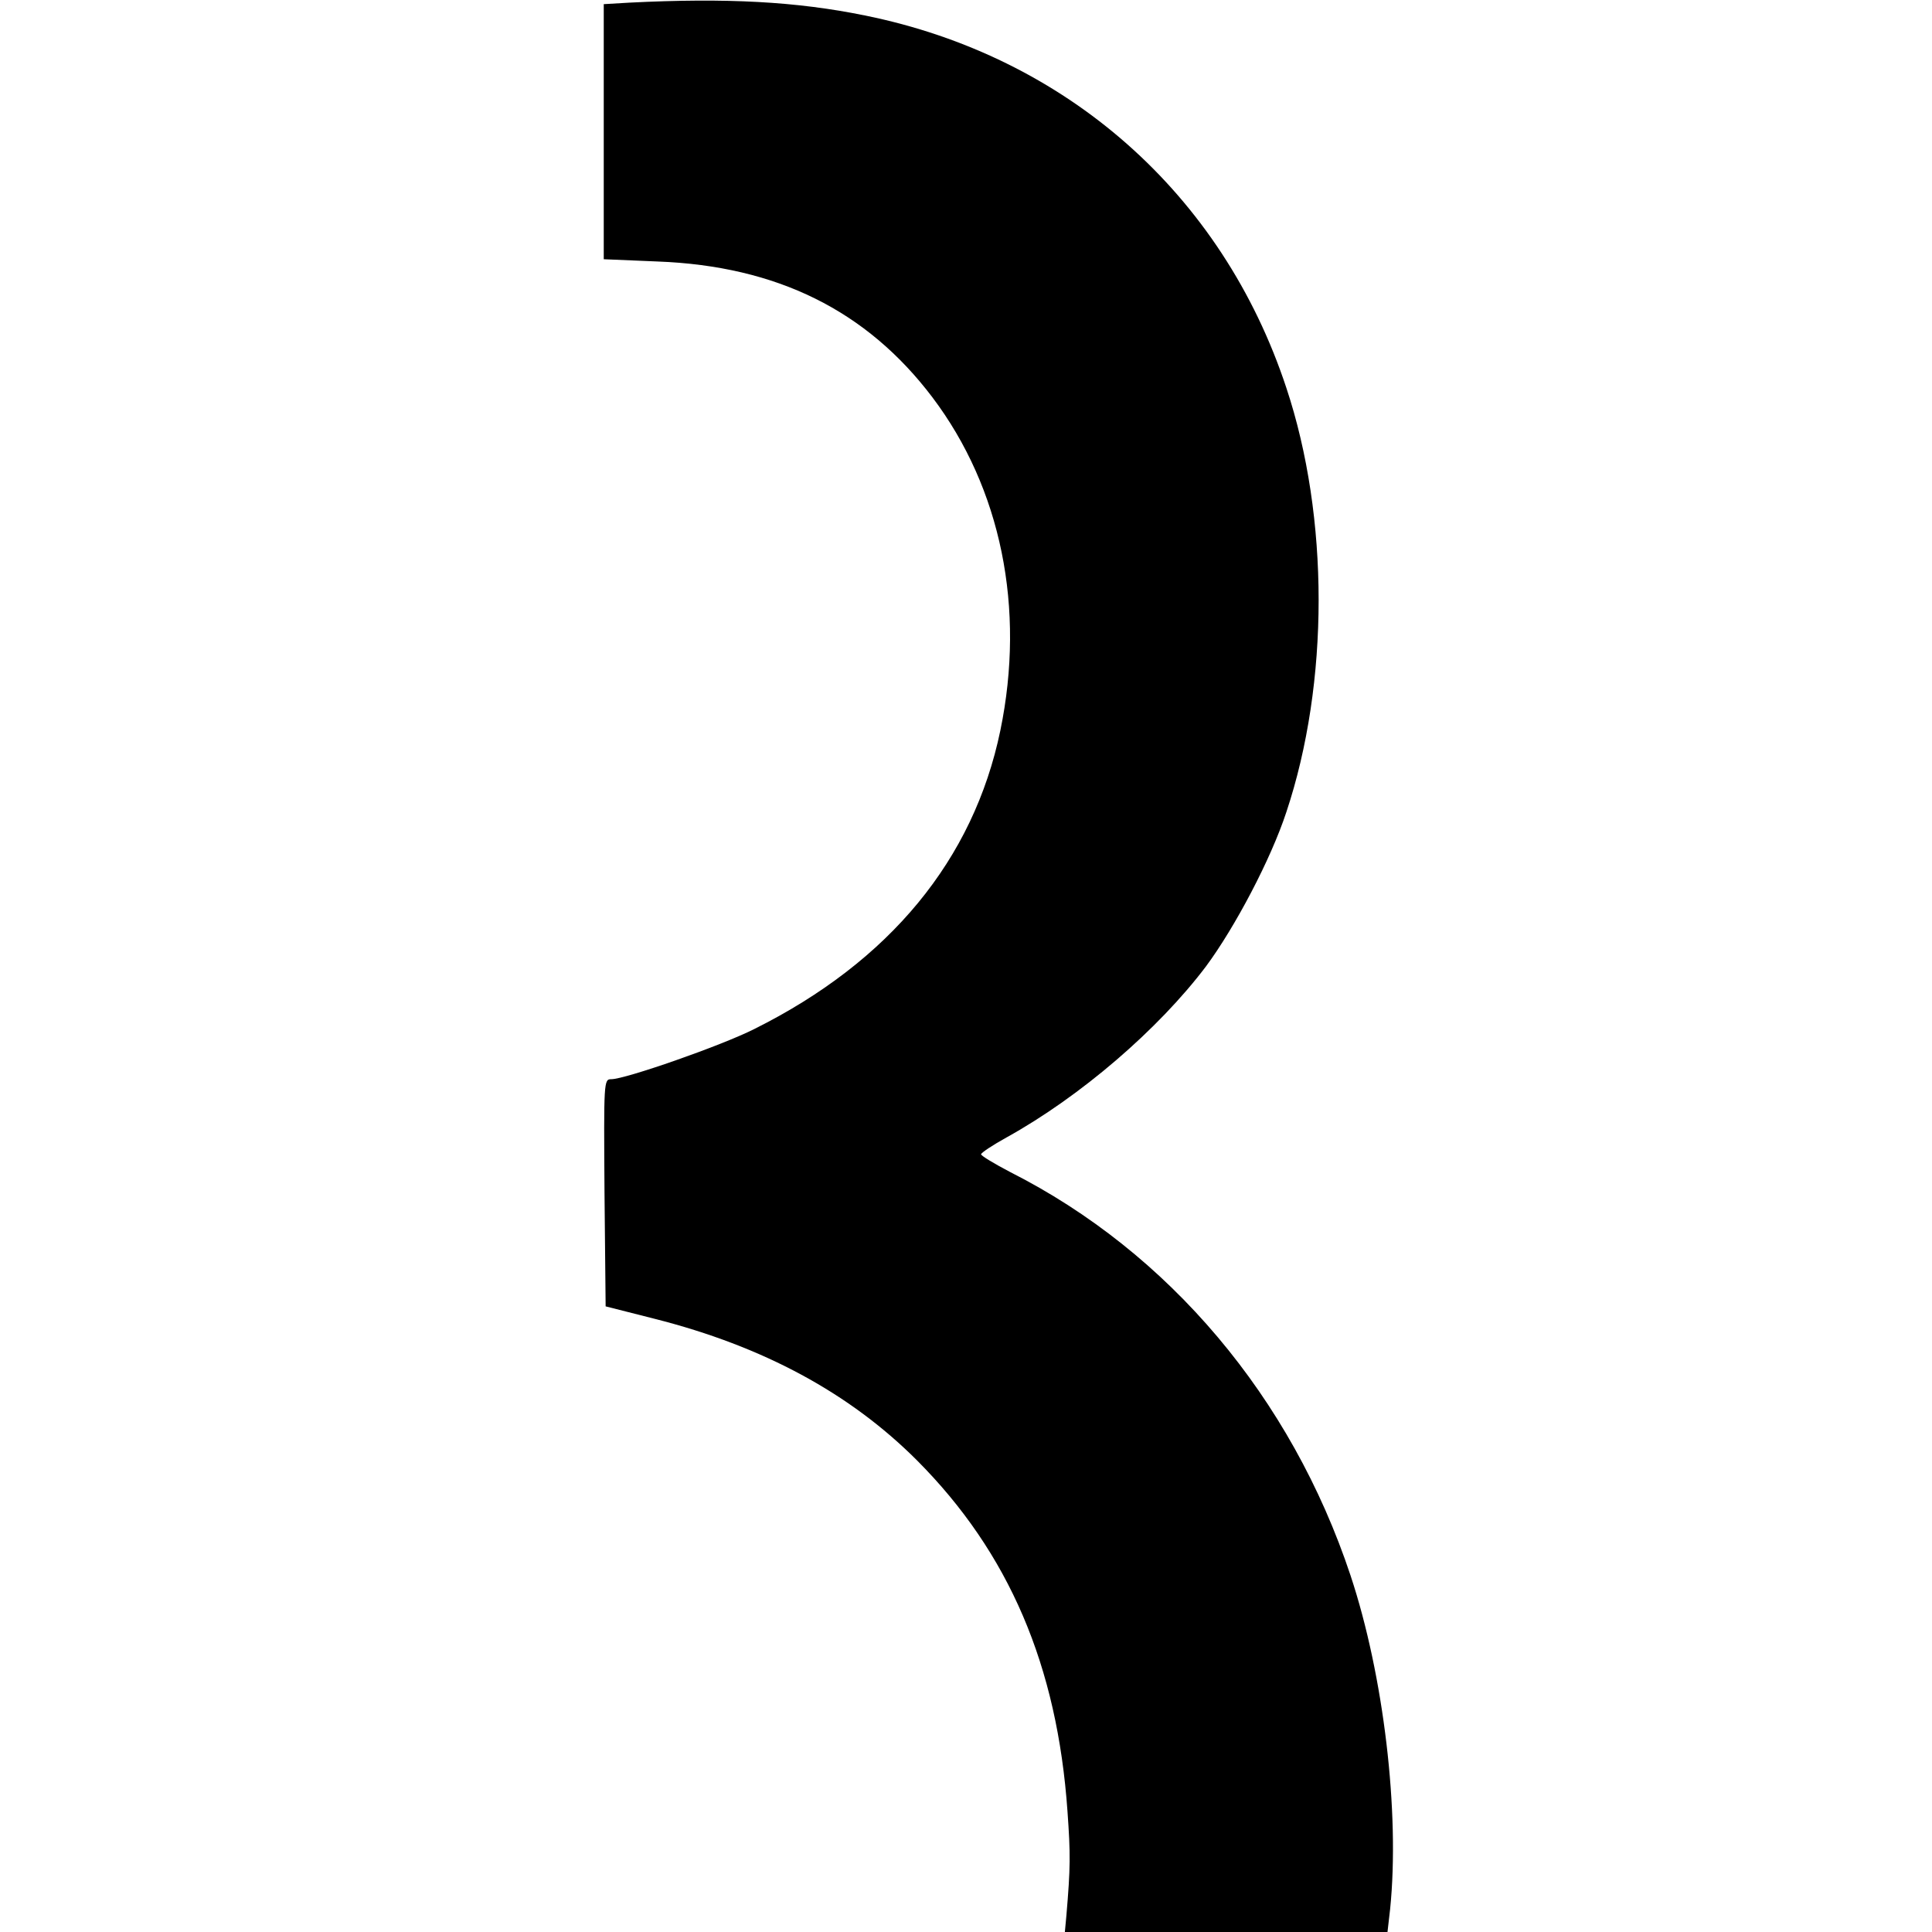 <?xml version="1.0" standalone="no"?>
<!DOCTYPE svg PUBLIC "-//W3C//DTD SVG 20010904//EN"
 "http://www.w3.org/TR/2001/REC-SVG-20010904/DTD/svg10.dtd">
<svg version="1.0" xmlns="http://www.w3.org/2000/svg"
 width="512pt" height="512pt" viewBox="0 0 512 512"
 preserveAspectRatio="xMidYMid meet">
<g transform="translate(0,512) scale(0.1,-0.1)"
fill="#000000" stroke="none">
<path d="M1668 5113 l-68 -4 0 -338 0 -338 143 -6 c316 -12 554 -130 728 -360
182 -241 247 -559 180 -883 -71 -342 -293 -612 -652 -791 -87 -44 -342 -133
-379 -133 -20 0 -20 -5 -18 -301 l3 -301 130 -33 c288 -73 517 -197 695 -375
244 -245 372 -544 399 -931 8 -113 8 -147 -3 -276 l-4 -43 428 0 427 0 7 61
c26 256 -17 619 -105 884 -157 472 -481 856 -902 1069 -42 22 -77 43 -77 47 0
4 30 24 68 45 195 108 402 286 528 453 77 104 172 284 213 409 114 342 114
781 0 1124 -170 515 -583 879 -1117 987 -181 37 -367 47 -624 34z"/>
</g>
</svg>
